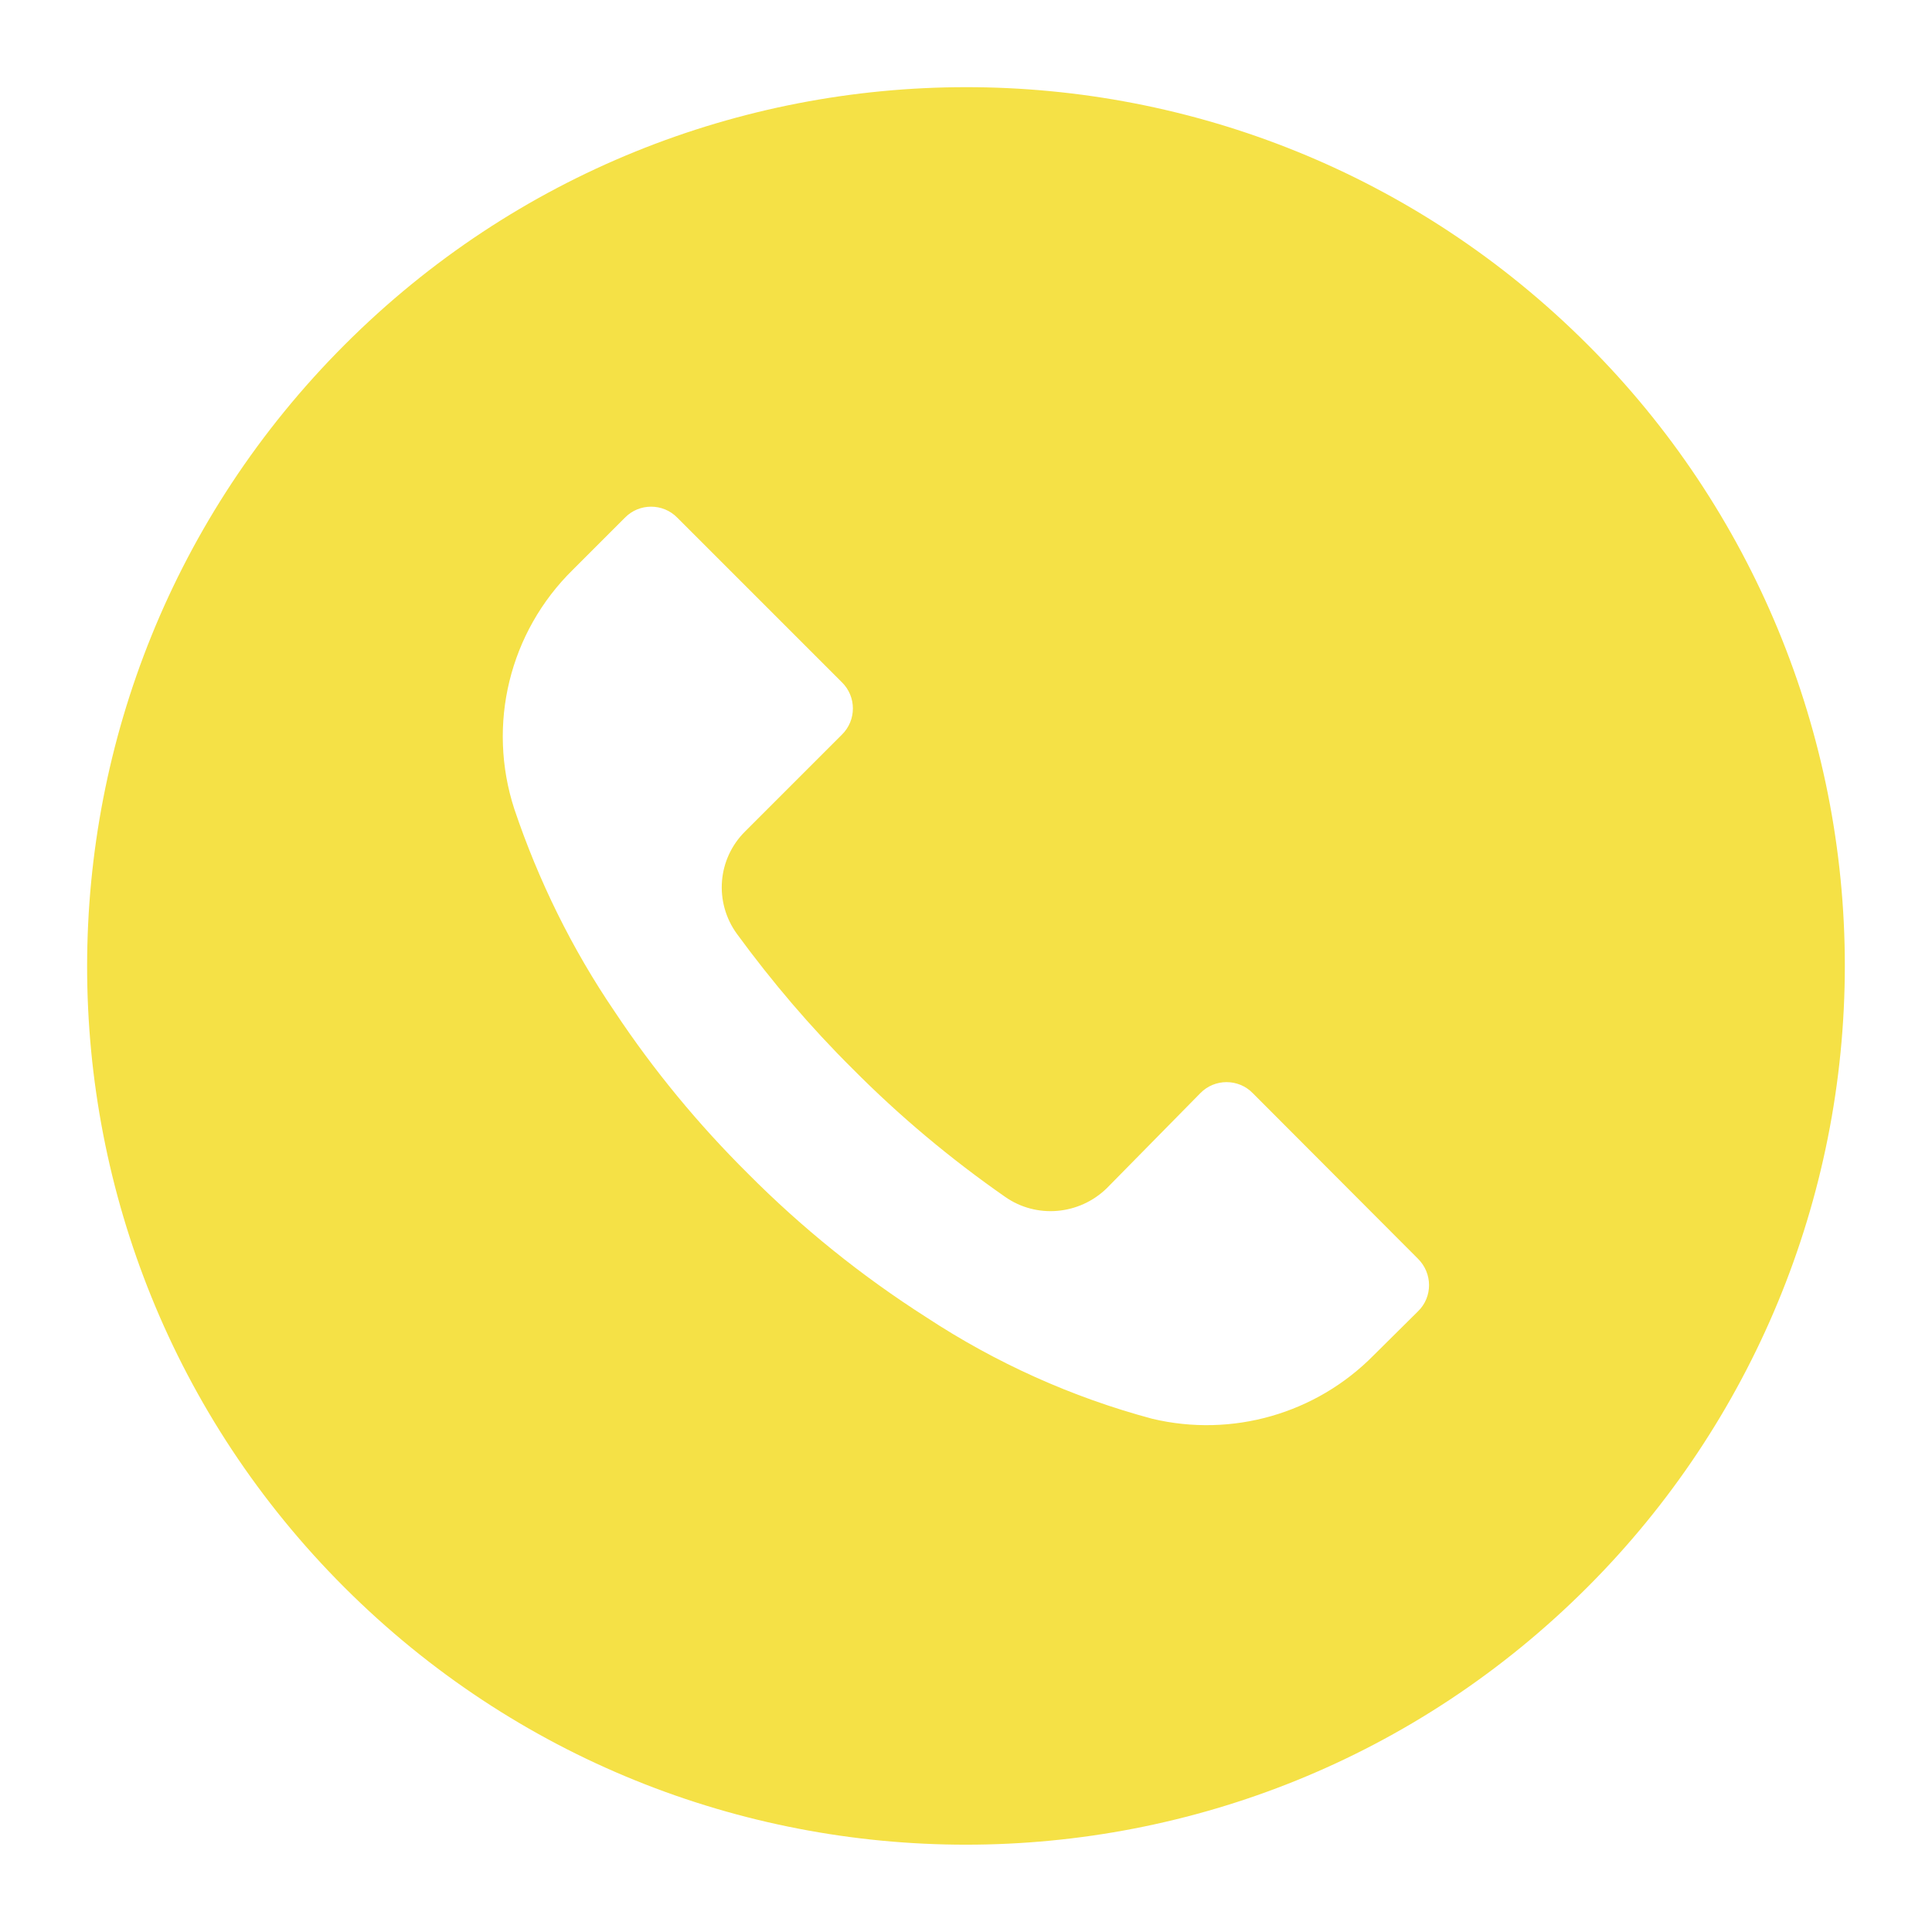 <svg xml:space="preserve" style="enable-background:new 0 0 512 512;" viewBox="0 0 512 512" y="0px" x="0px" xmlns:xlink="http://www.w3.org/1999/xlink" xmlns="http://www.w3.org/2000/svg" id="Layer_1" version="1.1">
<style type="text/css">
	.st0{fill:#F5E146;}
</style>
<g>
	<g>
		<path d="M420.7,91.3c-91-91-238.5-90.9-329.4,0.1S0.3,329.8,91.3,420.7s238.5,90.9,329.4-0.1
			c43.7-43.7,68.2-102.9,68.2-164.7C488.9,194.2,464.4,134.9,420.7,91.3z M375.8,347.5C375.8,347.5,375.8,347.6,375.8,347.5
			L375.8,347.5L364,359.2c-15.3,15.5-37.5,21.8-58.6,16.8c-21.3-5.7-41.5-14.8-59.9-26.9c-17.1-10.9-33-23.7-47.3-38.1
			c-13.2-13.1-25-27.4-35.3-42.9c-11.3-16.6-20.2-34.7-26.6-53.7C129,192,135,167.5,151.8,151l13.8-13.8c3.8-3.9,10.1-3.9,13.9,0
			c0,0,0,0,0,0l43.6,43.6c3.9,3.8,3.9,10.1,0,13.9c0,0,0,0,0,0l-25.6,25.6c-7.4,7.3-8.3,18.8-2.2,27.2c9.3,12.7,19.5,24.7,30.7,35.8
			c12.4,12.5,25.9,23.8,40.4,33.9c8.3,5.8,19.6,4.8,26.9-2.3l24.8-25.2c3.8-3.9,10.1-3.9,13.9,0c0,0,0,0,0,0l43.7,43.8
			C379.7,337.4,379.7,343.7,375.8,347.5z" class="st0"></path>
	</g>
</g>
</svg>
